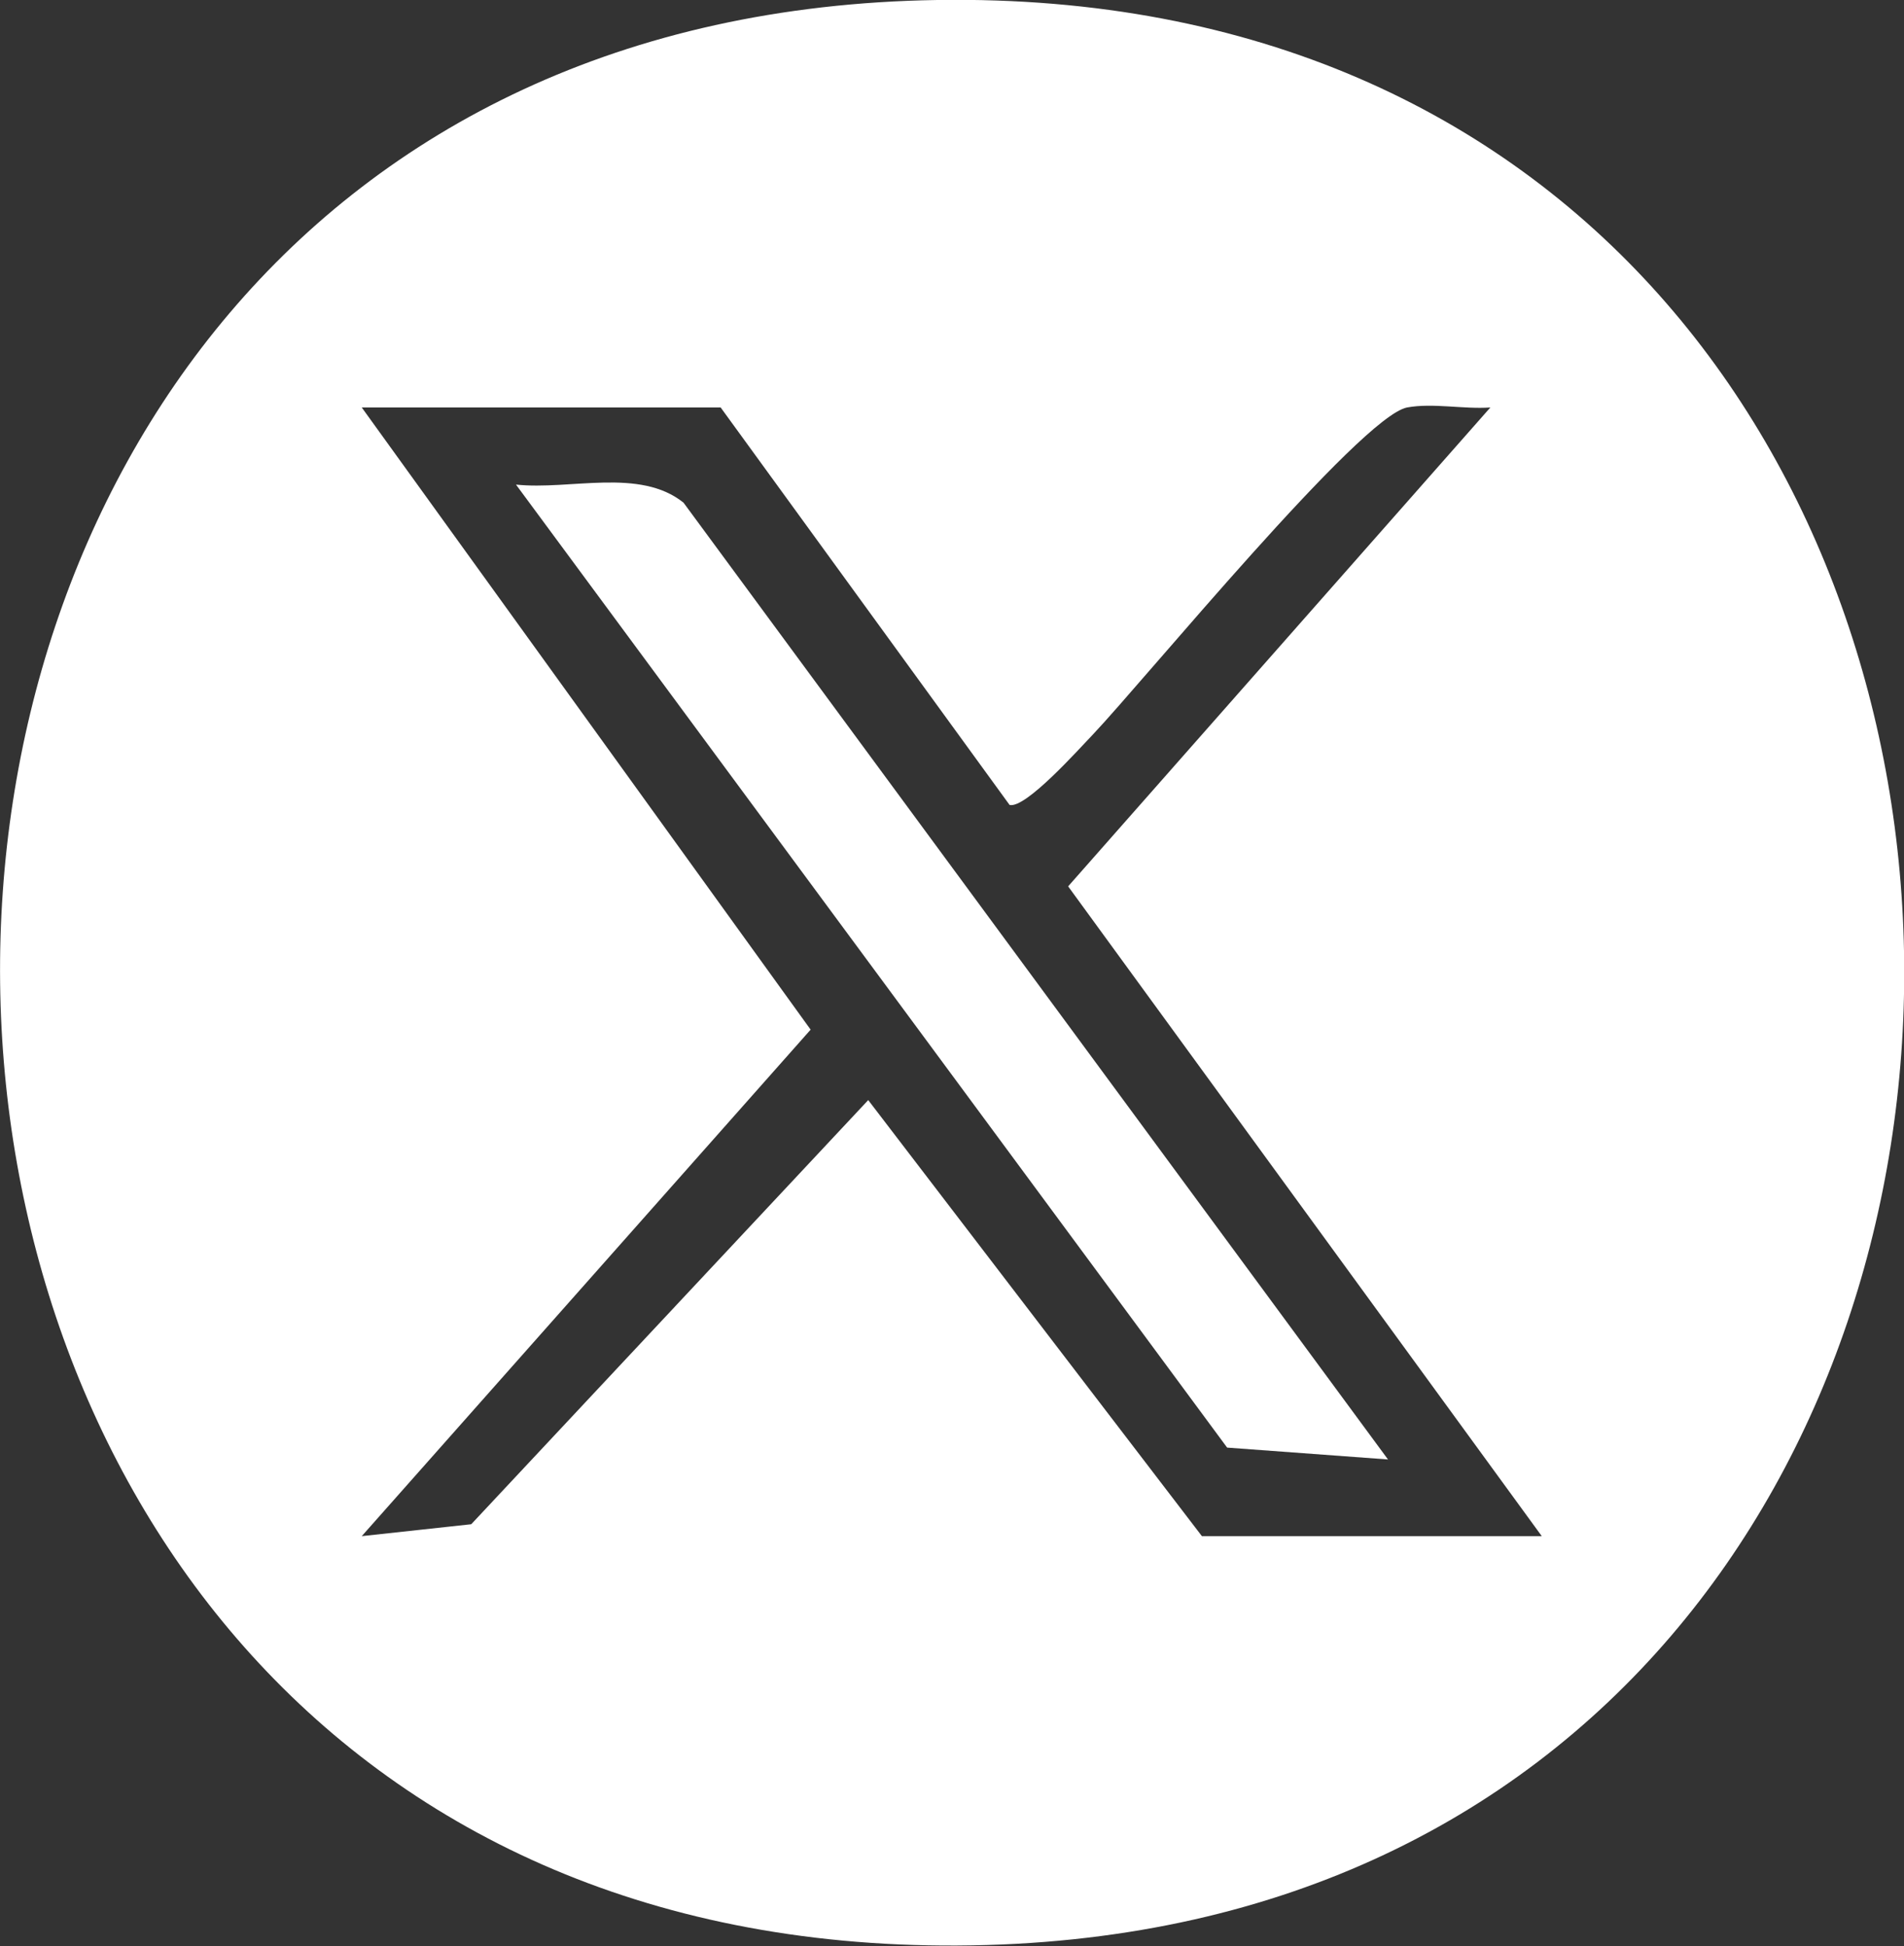 <?xml version="1.0" encoding="UTF-8"?>
<svg id="_レイヤー_2" data-name="レイヤー 2" xmlns="http://www.w3.org/2000/svg" viewBox="0 0 40 40.88">
  <rect x="0" y="0" width="40" height="40.88" fill="#333333" stroke="none"/>
  <defs>
    <style>
      .cls-1 {
        fill: #fff;
      }
    </style>
  </defs>
  <g id="_レイヤー_1-2" data-name="レイヤー 1">
    <g>
      <path class="cls-1" d="M19.69,0c26.88-.41,27.15,40.74.42,40.87C-6.38,41.01-6.88.41,19.69,0ZM15.15,8.56h-7.55l9.43,13.07-9.43,10.64,2.3-.25,8.34-8.91,7.01,9.16h7.14l-9.95-13.65,8.87-10.06c-.56.04-1.21-.1-1.75,0-.98.19-5.52,5.73-6.6,6.87-.29.3-1.41,1.56-1.75,1.48l-6.07-8.35Z"/>
      <path class="cls-1" d="M29.17,30.66l-3.39-.25L10.84,10.18c1.14.12,2.6-.36,3.52.38l14.8,20.1Z"/>
    </g>
  </g>
</svg>